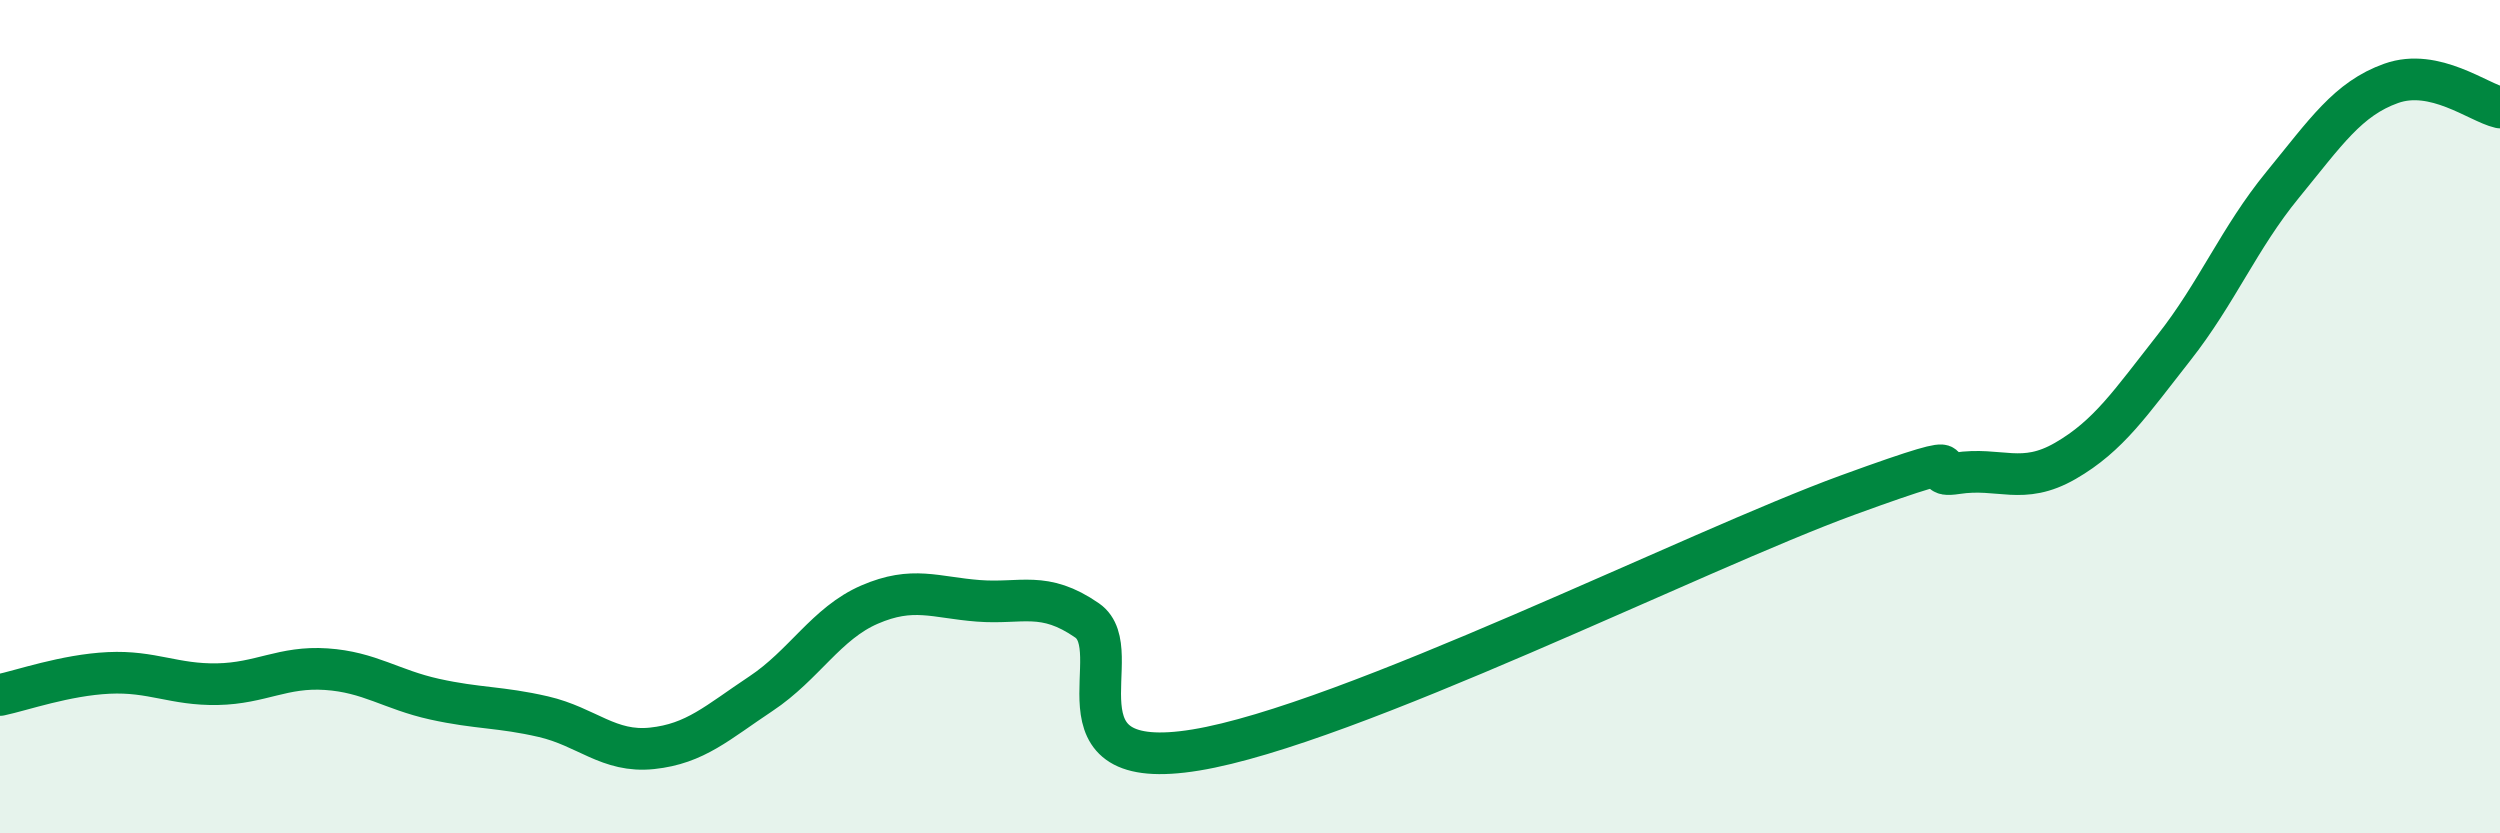 
    <svg width="60" height="20" viewBox="0 0 60 20" xmlns="http://www.w3.org/2000/svg">
      <path
        d="M 0,16.68 C 0.52,16.57 1.57,16.2 2.61,16.15 C 3.65,16.1 4.18,16.44 5.22,16.42 C 6.26,16.4 6.79,15.99 7.83,16.06 C 8.87,16.13 9.39,16.55 10.43,16.78 C 11.47,17.01 12,16.96 13.04,17.2 C 14.08,17.44 14.61,18.07 15.65,17.96 C 16.69,17.85 17.22,17.34 18.26,16.65 C 19.3,15.96 19.83,14.96 20.87,14.51 C 21.91,14.06 22.44,14.34 23.48,14.42 C 24.52,14.5 25.05,14.17 26.09,14.89 C 27.13,15.61 25.05,18.6 28.7,18 C 32.35,17.4 40.7,13.21 44.35,11.88 C 48,10.55 45.92,11.52 46.96,11.36 C 48,11.2 48.53,11.66 49.57,11.06 C 50.61,10.46 51.13,9.67 52.17,8.35 C 53.21,7.03 53.74,5.71 54.78,4.44 C 55.82,3.17 56.35,2.37 57.39,2 C 58.43,1.63 59.48,2.46 60,2.58L60 20L0 20Z"
        fill="#008740"
        opacity="0.1"
        stroke-linecap="round"
        stroke-linejoin="round"
      />
      <path
        d="M 0,16.68 C 0.52,16.57 1.57,16.2 2.61,16.15 C 3.65,16.1 4.18,16.44 5.22,16.42 C 6.26,16.4 6.79,15.99 7.83,16.06 C 8.87,16.13 9.39,16.55 10.43,16.78 C 11.47,17.01 12,16.96 13.04,17.2 C 14.08,17.44 14.61,18.07 15.65,17.96 C 16.69,17.85 17.22,17.34 18.26,16.65 C 19.3,15.96 19.83,14.96 20.87,14.51 C 21.91,14.06 22.44,14.34 23.48,14.42 C 24.52,14.5 25.05,14.17 26.09,14.89 C 27.13,15.61 25.05,18.6 28.7,18 C 32.35,17.4 40.7,13.21 44.35,11.88 C 48,10.55 45.92,11.52 46.96,11.36 C 48,11.2 48.53,11.66 49.57,11.06 C 50.61,10.46 51.13,9.67 52.17,8.35 C 53.21,7.03 53.74,5.71 54.78,4.44 C 55.82,3.17 56.35,2.37 57.39,2 C 58.43,1.63 59.48,2.46 60,2.58"
        stroke="#008740"
        stroke-width="1"
        fill="none"
        stroke-linecap="round"
        stroke-linejoin="round"
      />
    </svg>
  
